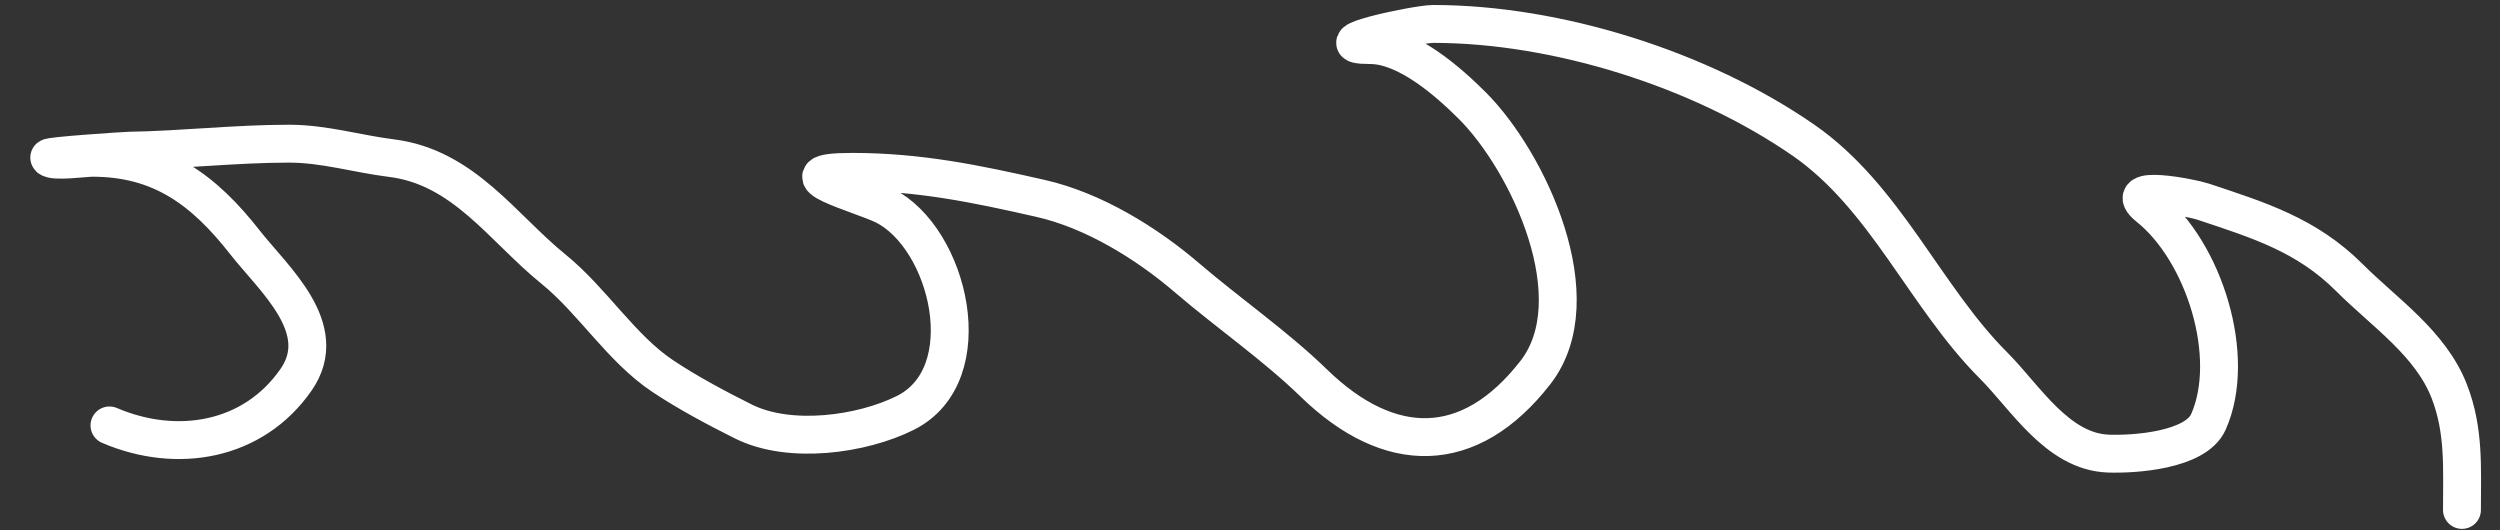 <?xml version="1.0" encoding="UTF-8"?> <svg xmlns="http://www.w3.org/2000/svg" width="66" height="14" viewBox="0 0 66 14" fill="none"><rect x="0" y="0" width="66" height="14" fill="#333333" stroke="none"/> <path d="M64.996 13.462C64.996 12.348 65.062 11.373 64.665 10.342C64.174 9.065 62.941 8.247 62.021 7.326C60.892 6.198 59.622 5.81 58.157 5.322C57.852 5.22 55.944 4.845 56.721 5.466C58.196 6.646 59.061 9.429 58.302 11.138C57.964 11.897 56.33 12 55.657 11.975C54.313 11.923 53.468 10.487 52.631 9.65C50.818 7.838 49.782 5.204 47.61 3.7C44.903 1.826 41.104 0.632 37.838 0.632C37.391 0.632 34.798 1.19 36.175 1.19C37.145 1.19 38.246 2.166 38.871 2.791C40.343 4.263 42.049 7.888 40.534 9.836C38.794 12.073 36.676 12.047 34.687 10.115C33.665 9.122 32.425 8.266 31.34 7.336C30.257 6.408 28.859 5.553 27.476 5.239C25.775 4.852 24.263 4.537 22.497 4.537C20.482 4.537 22.743 5.124 23.344 5.425C25.058 6.282 25.924 9.889 23.902 10.9C22.757 11.473 20.848 11.739 19.625 11.127C18.922 10.776 18.152 10.366 17.497 9.929C16.395 9.194 15.648 7.944 14.605 7.099C13.268 6.015 12.241 4.413 10.338 4.175C9.431 4.062 8.56 3.793 7.632 3.793C6.214 3.793 4.813 3.957 3.407 3.979C3.315 3.98 1.25 4.115 1.299 4.165C1.415 4.28 2.255 4.165 2.436 4.165C4.242 4.165 5.378 5.01 6.465 6.396C7.226 7.367 8.756 8.666 7.818 10.022C6.689 11.653 4.668 11.993 2.89 11.231" stroke="white" stroke-linecap="round"></path> </svg> 